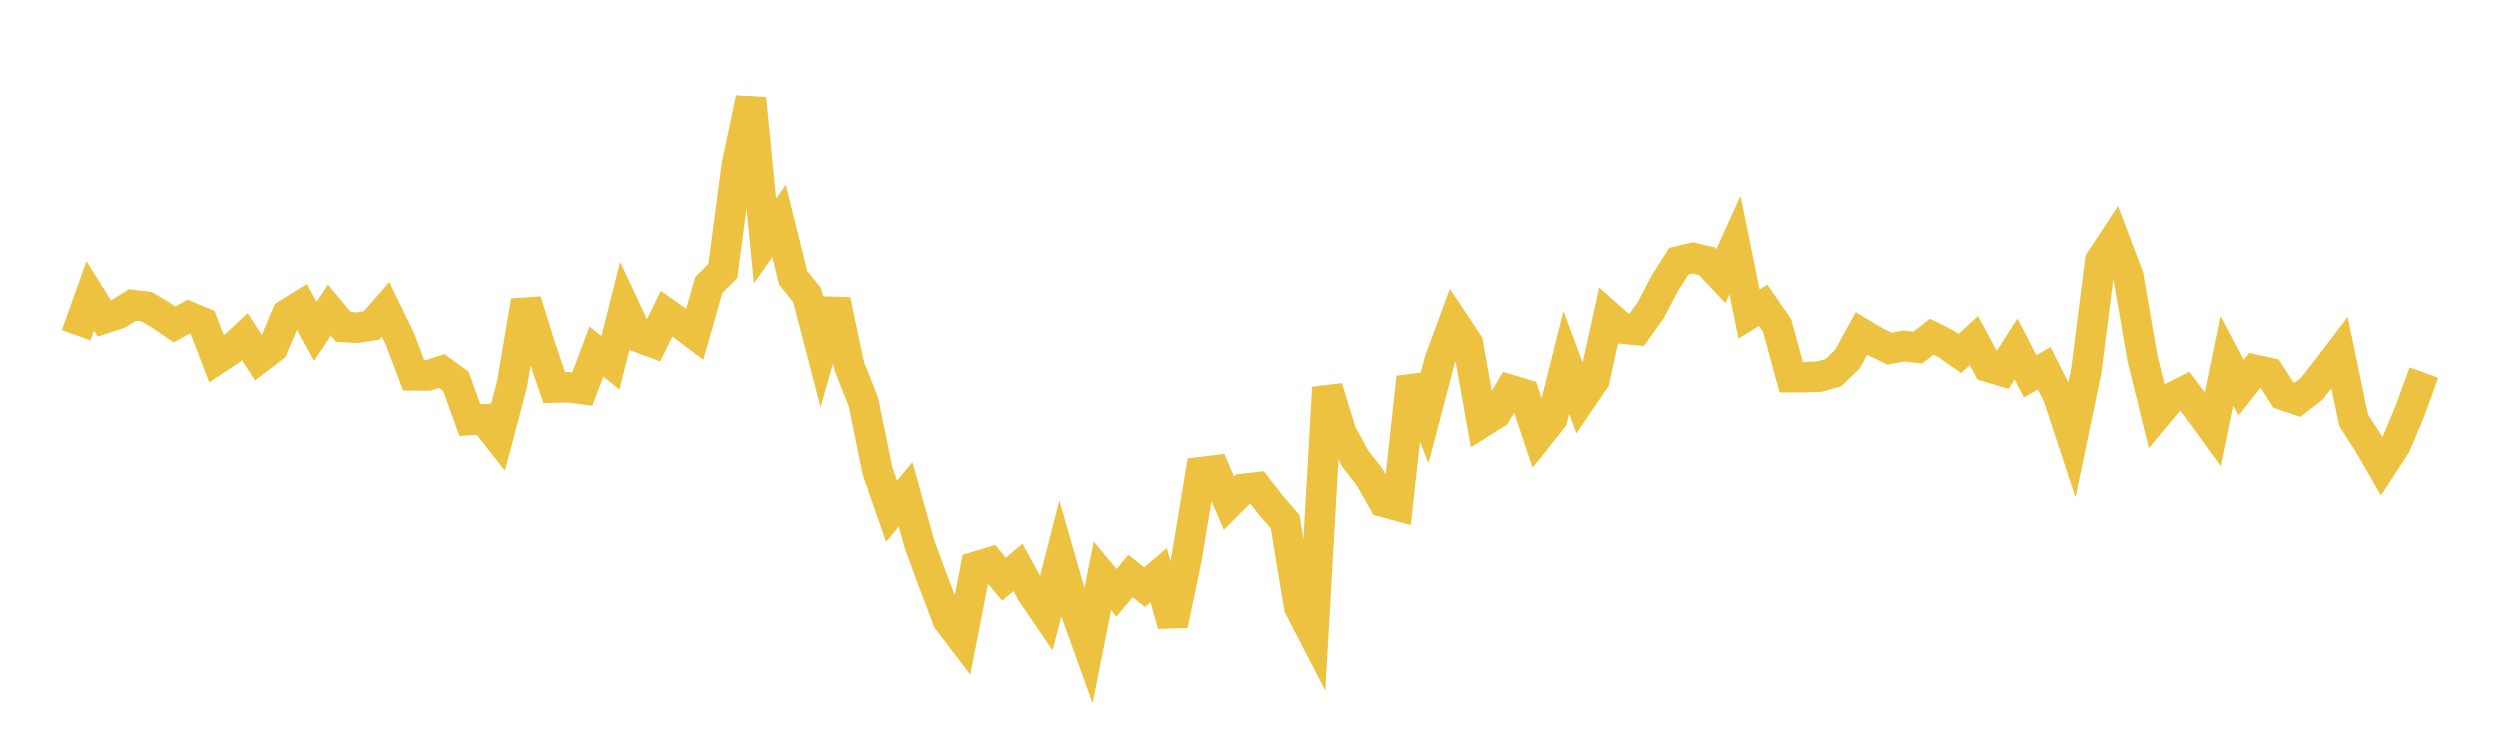 <svg width="164" height="48" xmlns="http://www.w3.org/2000/svg" xmlns:xlink="http://www.w3.org/1999/xlink"><path fill="none" stroke="rgb(237,194,64)" stroke-width="2" d="M5,21.993L5.922,19.42L6.844,20.89L7.766,20.589L8.689,20.013L9.611,20.118L10.533,20.656L11.455,21.289L12.377,20.771L13.299,21.156L14.222,23.56L15.144,22.949L16.066,22.089L16.988,23.505L17.91,22.803L18.832,20.625L19.754,20.052L20.677,21.741L21.599,20.348L22.521,21.448L23.443,21.502L24.365,21.35L25.287,20.303L26.21,22.199L27.132,24.627L28.054,24.637L28.976,24.338L29.898,25.013L30.82,27.559L31.743,27.504L32.665,28.683L33.587,25.201L34.509,19.744L35.431,22.698L36.353,25.427L37.275,25.402L38.198,25.524L39.12,23.064L40.042,23.802L40.964,20.148L41.886,22.118L42.808,22.457L43.731,20.579L44.653,21.232L45.575,21.928L46.497,18.703L47.419,17.78L48.341,10.817L49.263,6.467L50.186,15.808L51.108,14.493L52.03,18.224L52.952,19.375L53.874,22.921L54.796,19.71L55.719,24.043L56.641,26.378L57.563,30.89L58.485,33.54L59.407,32.424L60.329,35.735L61.251,38.23L62.174,40.665L63.096,41.877L64.018,37.17L64.94,36.892L65.862,37.988L66.784,37.214L67.707,38.919L68.629,40.27L69.551,36.645L70.473,39.843L71.395,42.403L72.317,37.774L73.24,38.886L74.162,37.782L75.084,38.518L76.006,37.724L76.928,40.983L77.85,36.573L78.772,30.972L79.695,30.86L80.617,33.003L81.539,32.073L82.461,31.97L83.383,33.156L84.305,34.228L85.228,39.814L86.15,41.596L87.072,25.422L87.994,28.419L88.916,30.099L89.838,31.276L90.76,32.922L91.683,33.173L92.605,24.756L93.527,27.151L94.449,23.634L95.371,21.14L96.293,22.529L97.216,27.707L98.138,27.127L99.06,25.577L99.982,25.855L100.904,28.626L101.826,27.465L102.749,23.78L103.671,26.266L104.593,24.91L105.515,20.742L106.437,21.559L107.359,21.649L108.281,20.36L109.204,18.595L110.126,17.144L111.048,16.921L111.97,17.14L112.892,18.117L113.814,16.075L114.737,20.607L115.659,20.031L116.581,21.36L117.503,24.745L118.425,24.743L119.347,24.709L120.269,24.447L121.192,23.557L122.114,21.872L123.036,22.424L123.958,22.879L124.88,22.694L125.802,22.807L126.725,22.088L127.647,22.552L128.569,23.194L129.491,22.344L130.413,24.065L131.335,24.34L132.257,22.896L133.18,24.685L134.102,24.16L135.024,25.985L135.946,28.777L136.868,24.351L137.79,17.107L138.713,15.704L139.635,18.131L140.557,23.498L141.479,27.234L142.401,26.129L143.323,25.66L144.246,26.887L145.168,28.157L146.09,23.671L147.012,25.426L147.934,24.264L148.856,24.467L149.778,25.914L150.701,26.23L151.623,25.516L152.545,24.349L153.467,23.141L154.389,27.57L155.311,28.995L156.234,30.591L157.156,29.173L158.078,26.985L159,24.44"></path></svg>